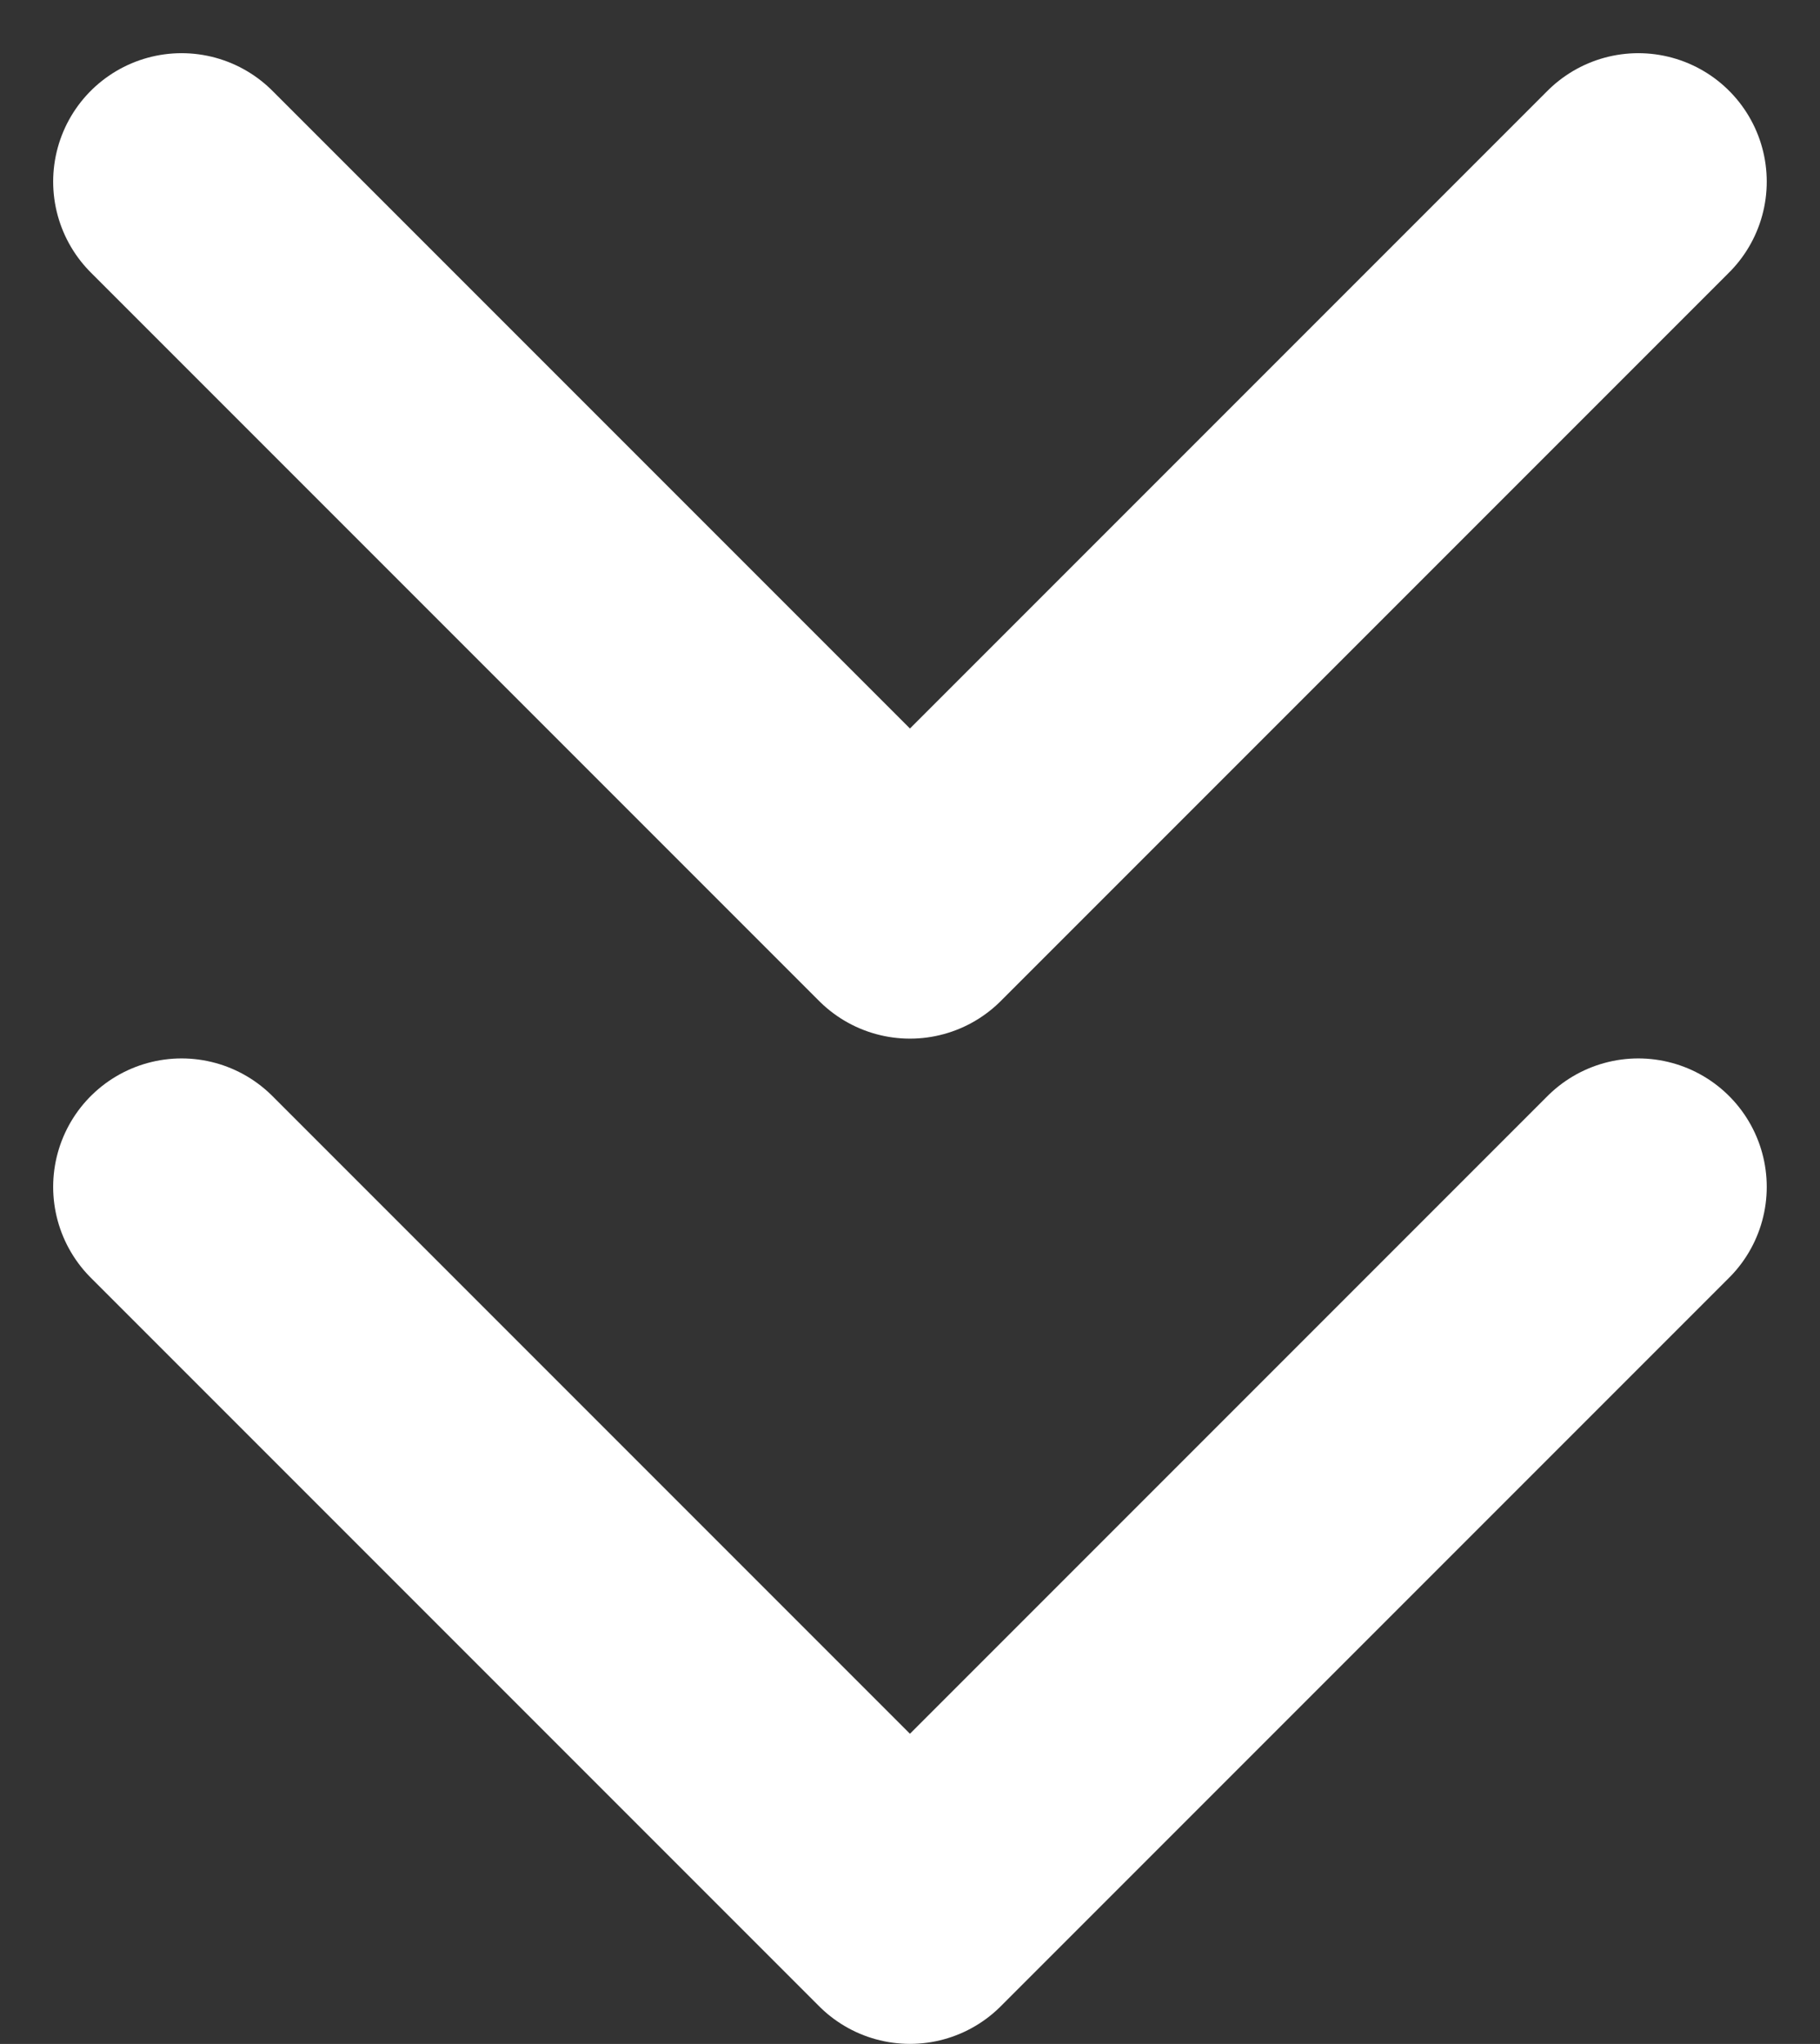 <svg xmlns="http://www.w3.org/2000/svg" width="21.257" height="23.867" viewBox="0 0 21.257 23.867">
  <rect x="0" y="0" width="21.257" height="23.867" fill="#333333" stroke="none"/>
  <g id="Group_12" data-name="Group 12" transform="translate(-98.603 -891.141)">
    <path id="Path_7" data-name="Path 7" d="M2222.724,894.262l8.507,8.507,8.507-8.507" transform="translate(-2122 -1)" fill="none" stroke="#fff" stroke-linecap="round" stroke-linejoin="round" stroke-width="3"/>
    <path id="Path_8" data-name="Path 8" d="M2222.724,894.262l8.507,8.507,8.507-8.507" transform="translate(-2122 10.738)" fill="none" stroke="#fff" stroke-linecap="round" stroke-linejoin="round" stroke-width="3"/>
  </g>
</svg>
